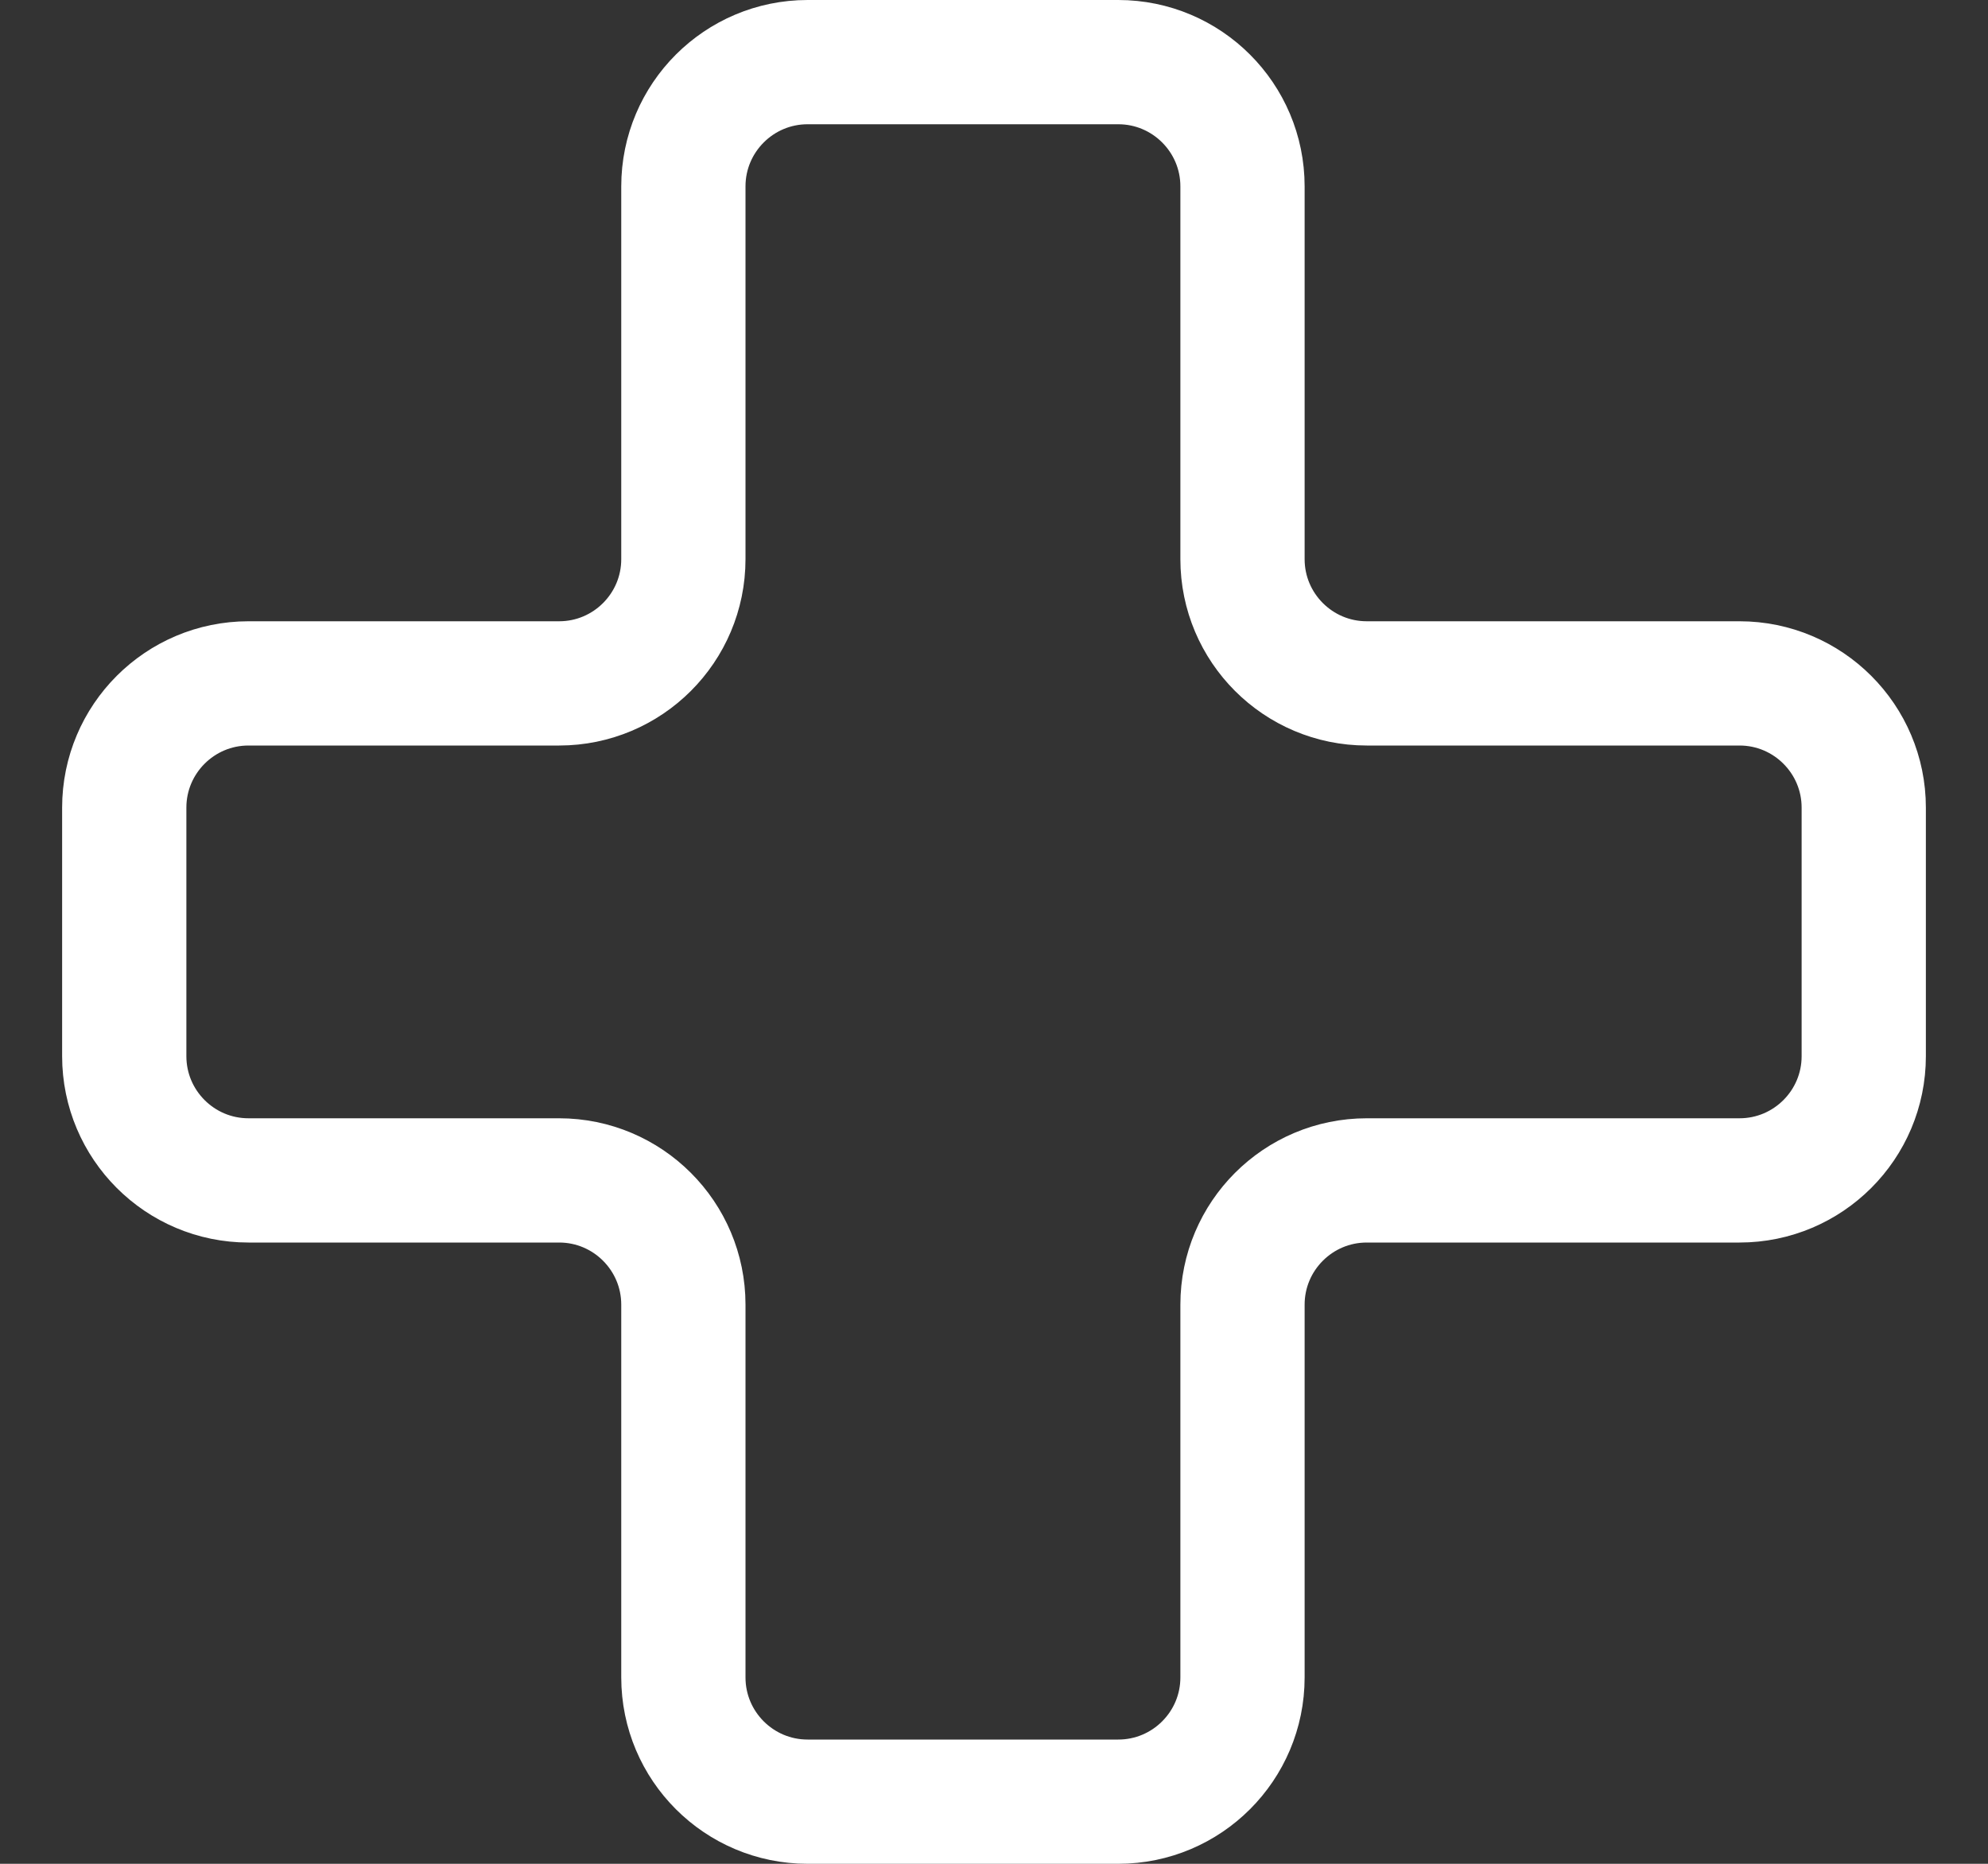 <?xml version="1.0" encoding="UTF-8"?> <svg xmlns="http://www.w3.org/2000/svg" width="16" height="15" viewBox="0 0 16 15" fill="none"><rect x="0" y="0" width="16" height="15" fill="#333333" stroke="none"/> <path d="M9 0.5H6.5C5.948 0.5 5.5 0.948 5.5 1.5V4.5C5.5 5.052 5.052 5.5 4.5 5.5H2C1.448 5.5 1 5.948 1 6.5V8.5C1 9.052 1.448 9.5 2 9.5H4.5C5.052 9.5 5.5 9.948 5.5 10.5V13.5C5.5 14.052 5.948 14.5 6.5 14.5H9C9.552 14.5 10 14.052 10 13.5V10.5C10 9.948 10.448 9.5 11 9.5H14C14.552 9.5 15 9.052 15 8.5V6.5C15 5.948 14.552 5.5 14 5.5H11C10.448 5.5 10 5.052 10 4.5V1.5C10 0.948 9.552 0.5 9 0.5Z" stroke="white"></path> </svg> 